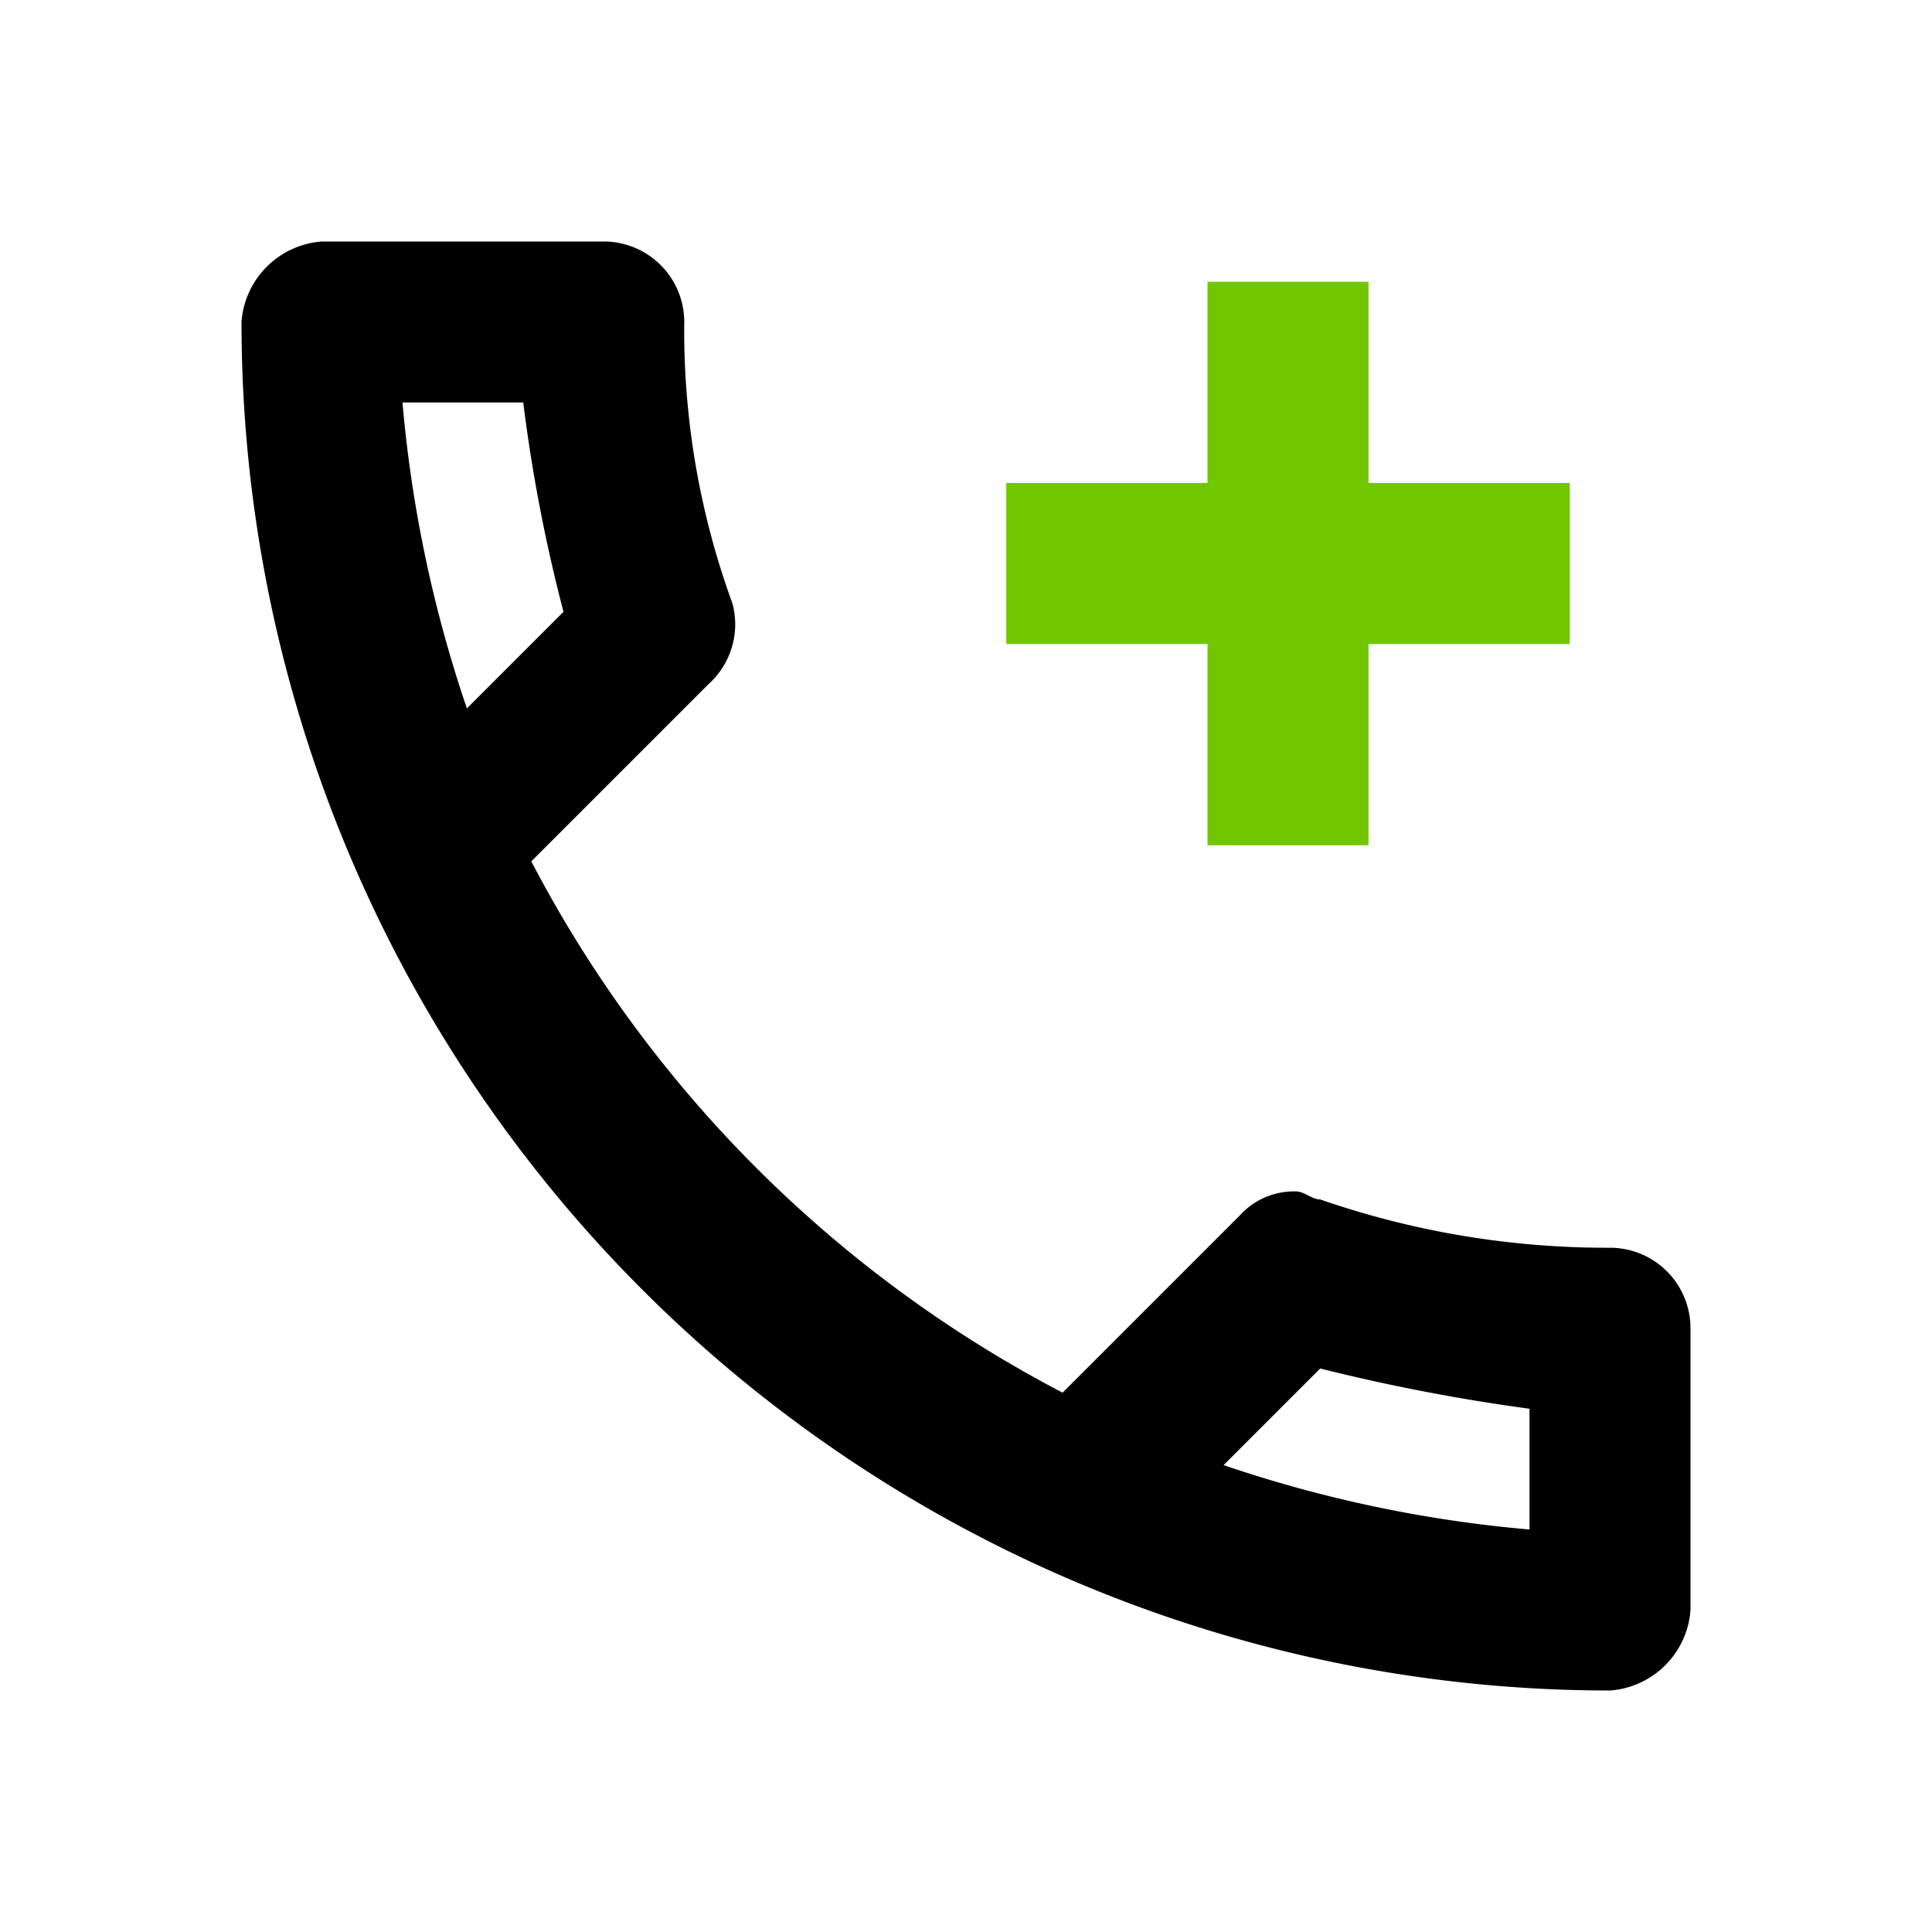 <svg id="Calque_1" data-name="Calque 1" xmlns="http://www.w3.org/2000/svg" viewBox="0 0 24 24"><path d="M6.5,5A20,20,0,0,0,7,7.6L5.8,8.8A16.06,16.06,0,0,1,5,5H6.5m9.9,12a23.81,23.81,0,0,0,2.6.5V19a16.06,16.06,0,0,1-3.8-.8L16.4,17M7.5,3H4A1.08,1.08,0,0,0,3,4,17,17,0,0,0,20,21a1.08,1.08,0,0,0,1-1V16.5a1,1,0,0,0-1-1,10.88,10.88,0,0,1-3.6-.6c-.1,0-.2-.1-.3-.1a.91.91,0,0,0-.7.3l-2.2,2.2a15.57,15.57,0,0,1-6.6-6.6L8.8,8.5a1,1,0,0,0,.3-1A9.89,9.89,0,0,1,8.5,4,1,1,0,0,0,7.5,3Z"/><path d="M16,4.5V7h0V4.5m1-1H15V6H12.5V8H15v2.5h2V8h2.5V6H17V3.5Z" style="fill:#70c700"/></svg>
